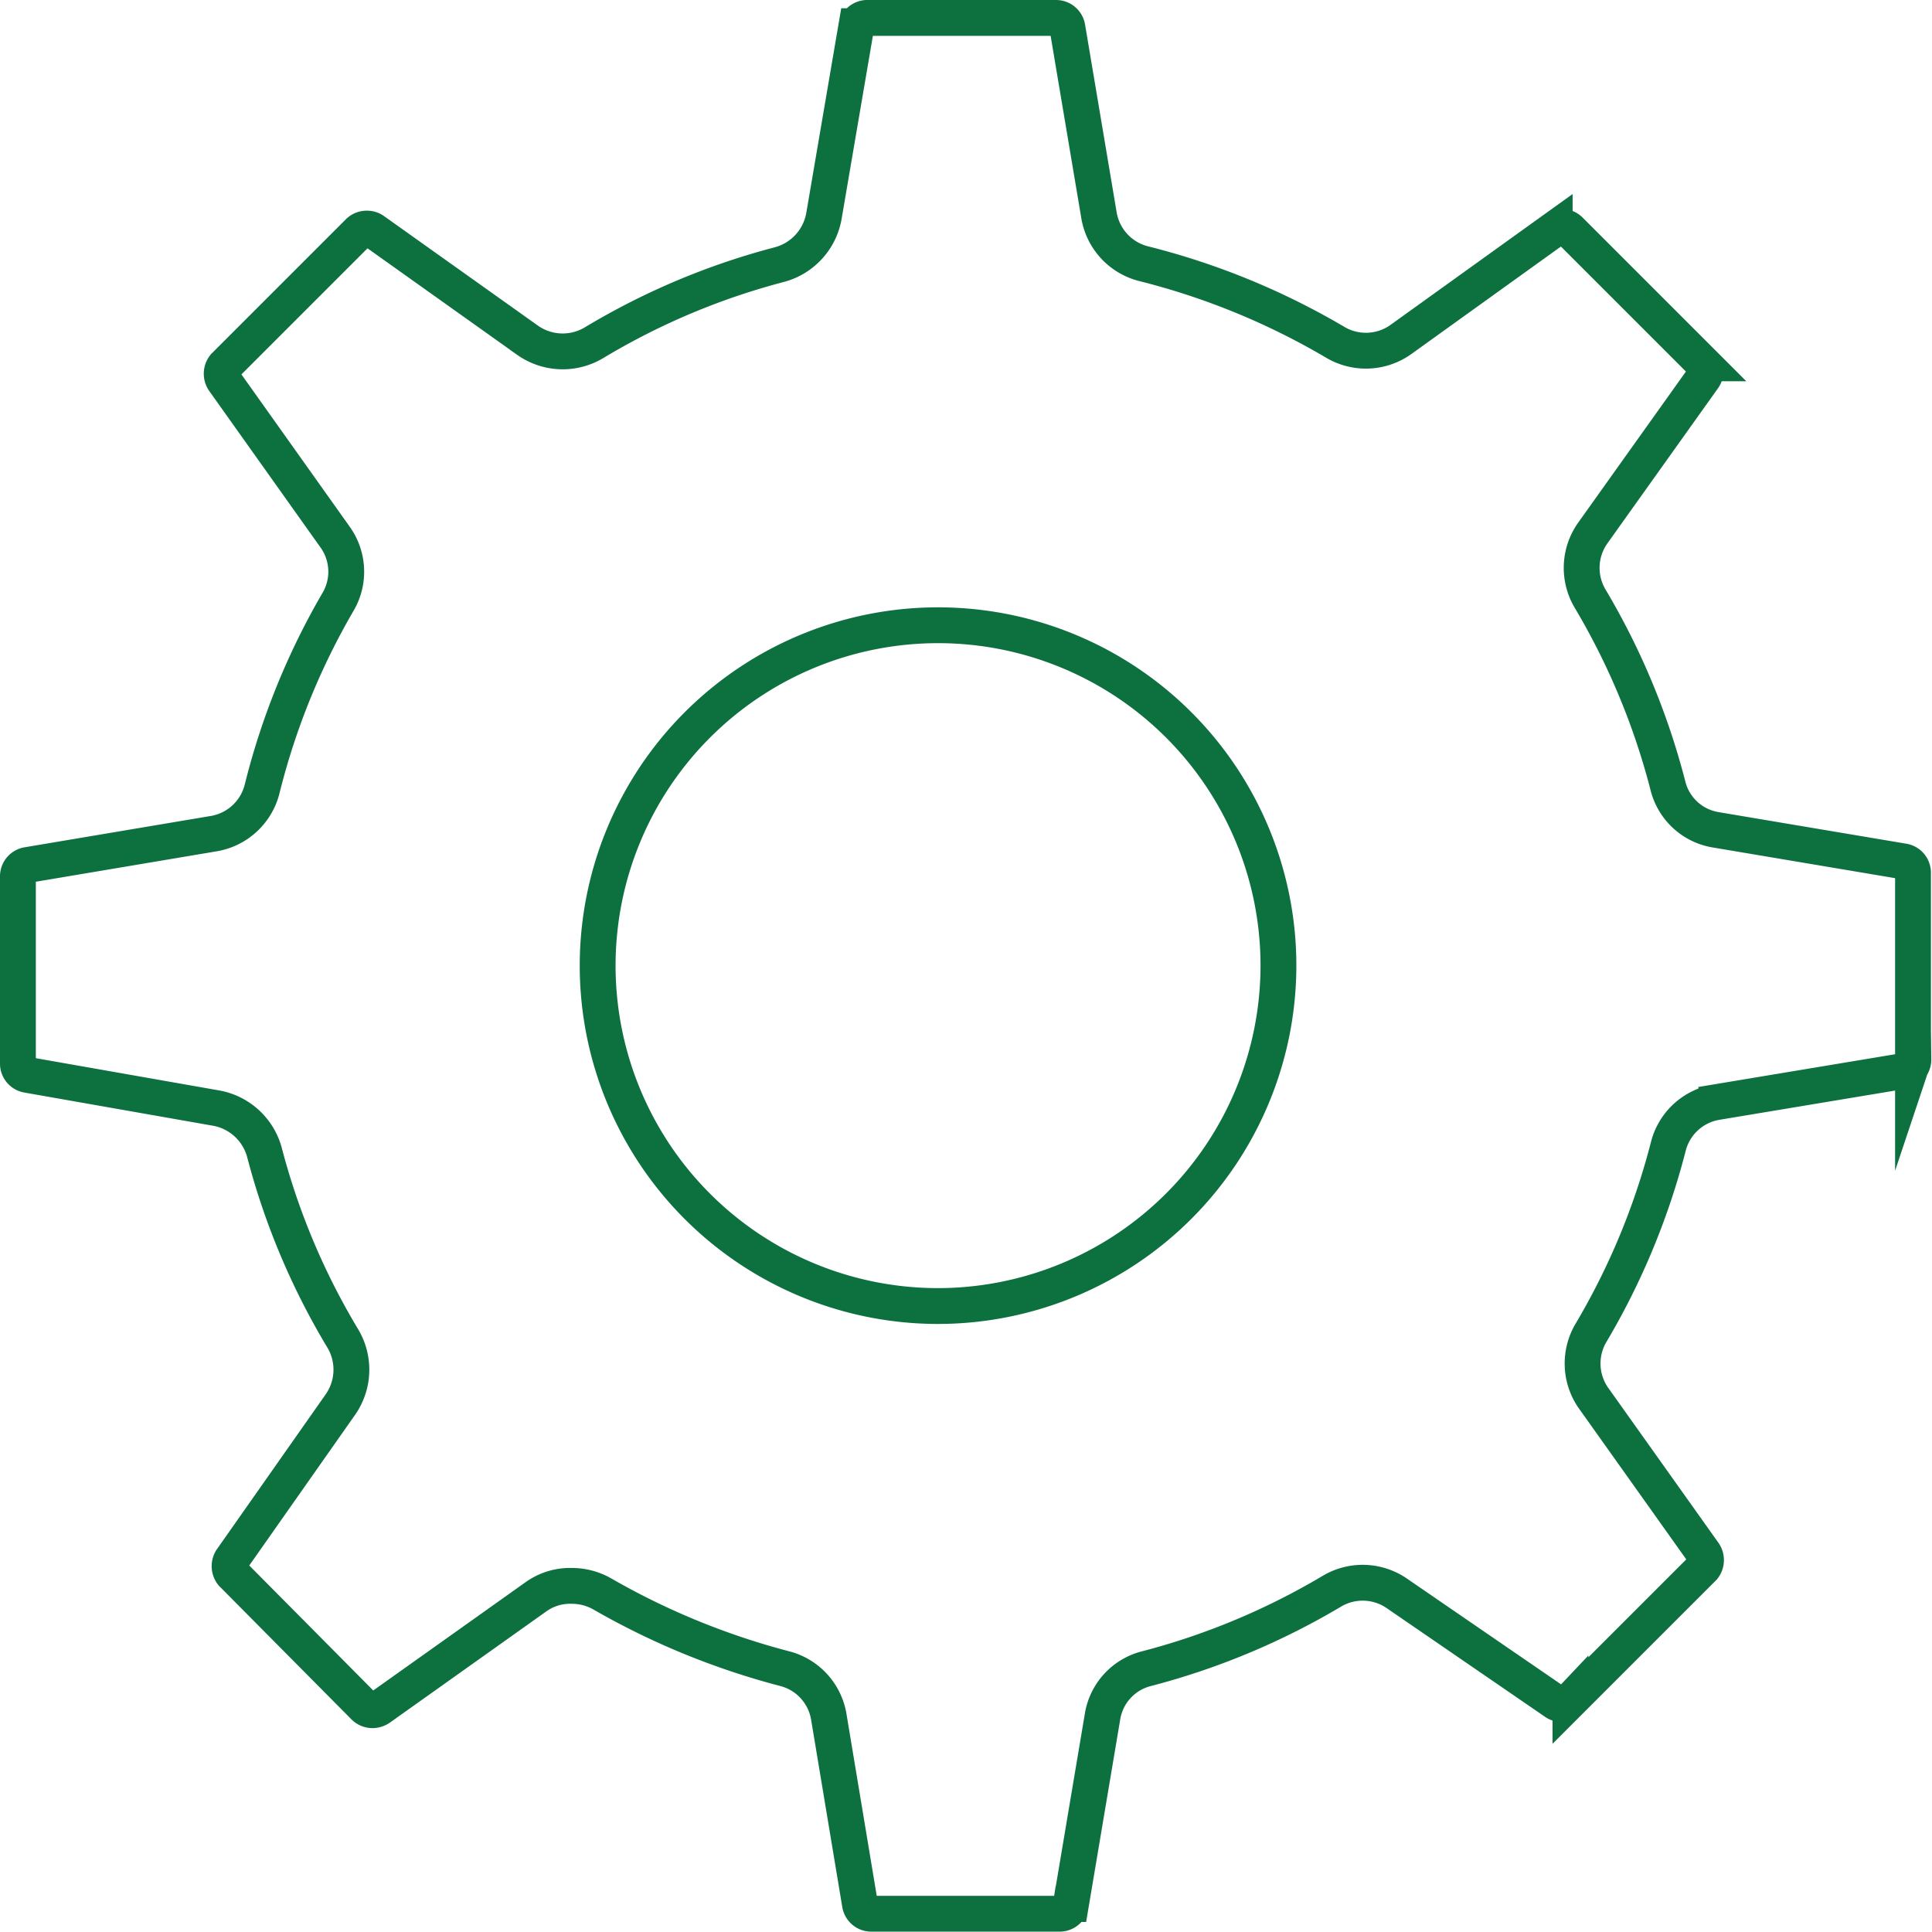 <svg xmlns="http://www.w3.org/2000/svg" viewBox="0 0 53.92 53.92"><defs><style>.cls-1{fill:none;stroke:#0d703f;stroke-linecap:round;stroke-miterlimit:10;}</style></defs><title>Ресурс 17</title><g id="Слой_2" data-name="Слой 2"><g id="Слой_1-2" data-name="Слой 1"><path class="cls-1" d="M53.4,29.57a.32.32,0,0,1-.27.32l-5.23.87A1.67,1.67,0,0,0,46.56,32a19.93,19.93,0,0,1-2.17,5.22A1.68,1.68,0,0,0,44.46,39l3.08,4.33a.34.34,0,0,1,0,.42l-3.71,3.71a.32.32,0,0,1-.24.1.31.31,0,0,1-.19-.06L39,44.48a1.68,1.68,0,0,0-1.83-.07A19.93,19.93,0,0,1,32,46.57a1.65,1.65,0,0,0-1.23,1.34l-.88,5.23a.32.32,0,0,1-.32.27H24.32a.32.32,0,0,1-.32-.27l-.87-5.23a1.67,1.67,0,0,0-1.23-1.34,20.7,20.7,0,0,1-5.1-2.09,1.72,1.72,0,0,0-.85-.22,1.64,1.64,0,0,0-1,.31l-4.36,3.1a.37.37,0,0,1-.19.06.33.33,0,0,1-.24-.1L6.48,43.92a.34.34,0,0,1,0-.42L9.5,39.2a1.7,1.7,0,0,0,.07-1.84,19.74,19.74,0,0,1-2.19-5.2A1.71,1.71,0,0,0,6,30.92L.77,30A.32.32,0,0,1,.5,29.7V24.46a.32.32,0,0,1,.27-.32L6,23.26A1.68,1.68,0,0,0,7.32,22a19.91,19.91,0,0,1,2.13-5.23A1.66,1.66,0,0,0,9.36,15l-3.1-4.36a.34.34,0,0,1,0-.42L10,6.48a.32.32,0,0,1,.24-.1.31.31,0,0,1,.19.06l4.3,3.06a1.7,1.7,0,0,0,1.84.07,19.74,19.74,0,0,1,5.2-2.19A1.71,1.71,0,0,0,23,6l.9-5.27A.32.32,0,0,1,24.23.5h5.24a.32.32,0,0,1,.32.27L30.67,6a1.68,1.68,0,0,0,1.25,1.36,20.21,20.21,0,0,1,5.34,2.19,1.68,1.68,0,0,0,1.83-.07l4.3-3.09a.37.37,0,0,1,.19-.06.33.33,0,0,1,.24.1l3.71,3.71a.34.34,0,0,1,0,.42l-3.08,4.32a1.68,1.68,0,0,0-.07,1.83,19.93,19.93,0,0,1,2.17,5.22,1.65,1.65,0,0,0,1.34,1.23l5.23.88a.32.32,0,0,1,.27.32v5.24Z"/><path class="cls-1" d="M26.18,36.45a9.5,9.5,0,1,1,9.5-9.5A9.51,9.51,0,0,1,26.18,36.45Z"/></g></g></svg>